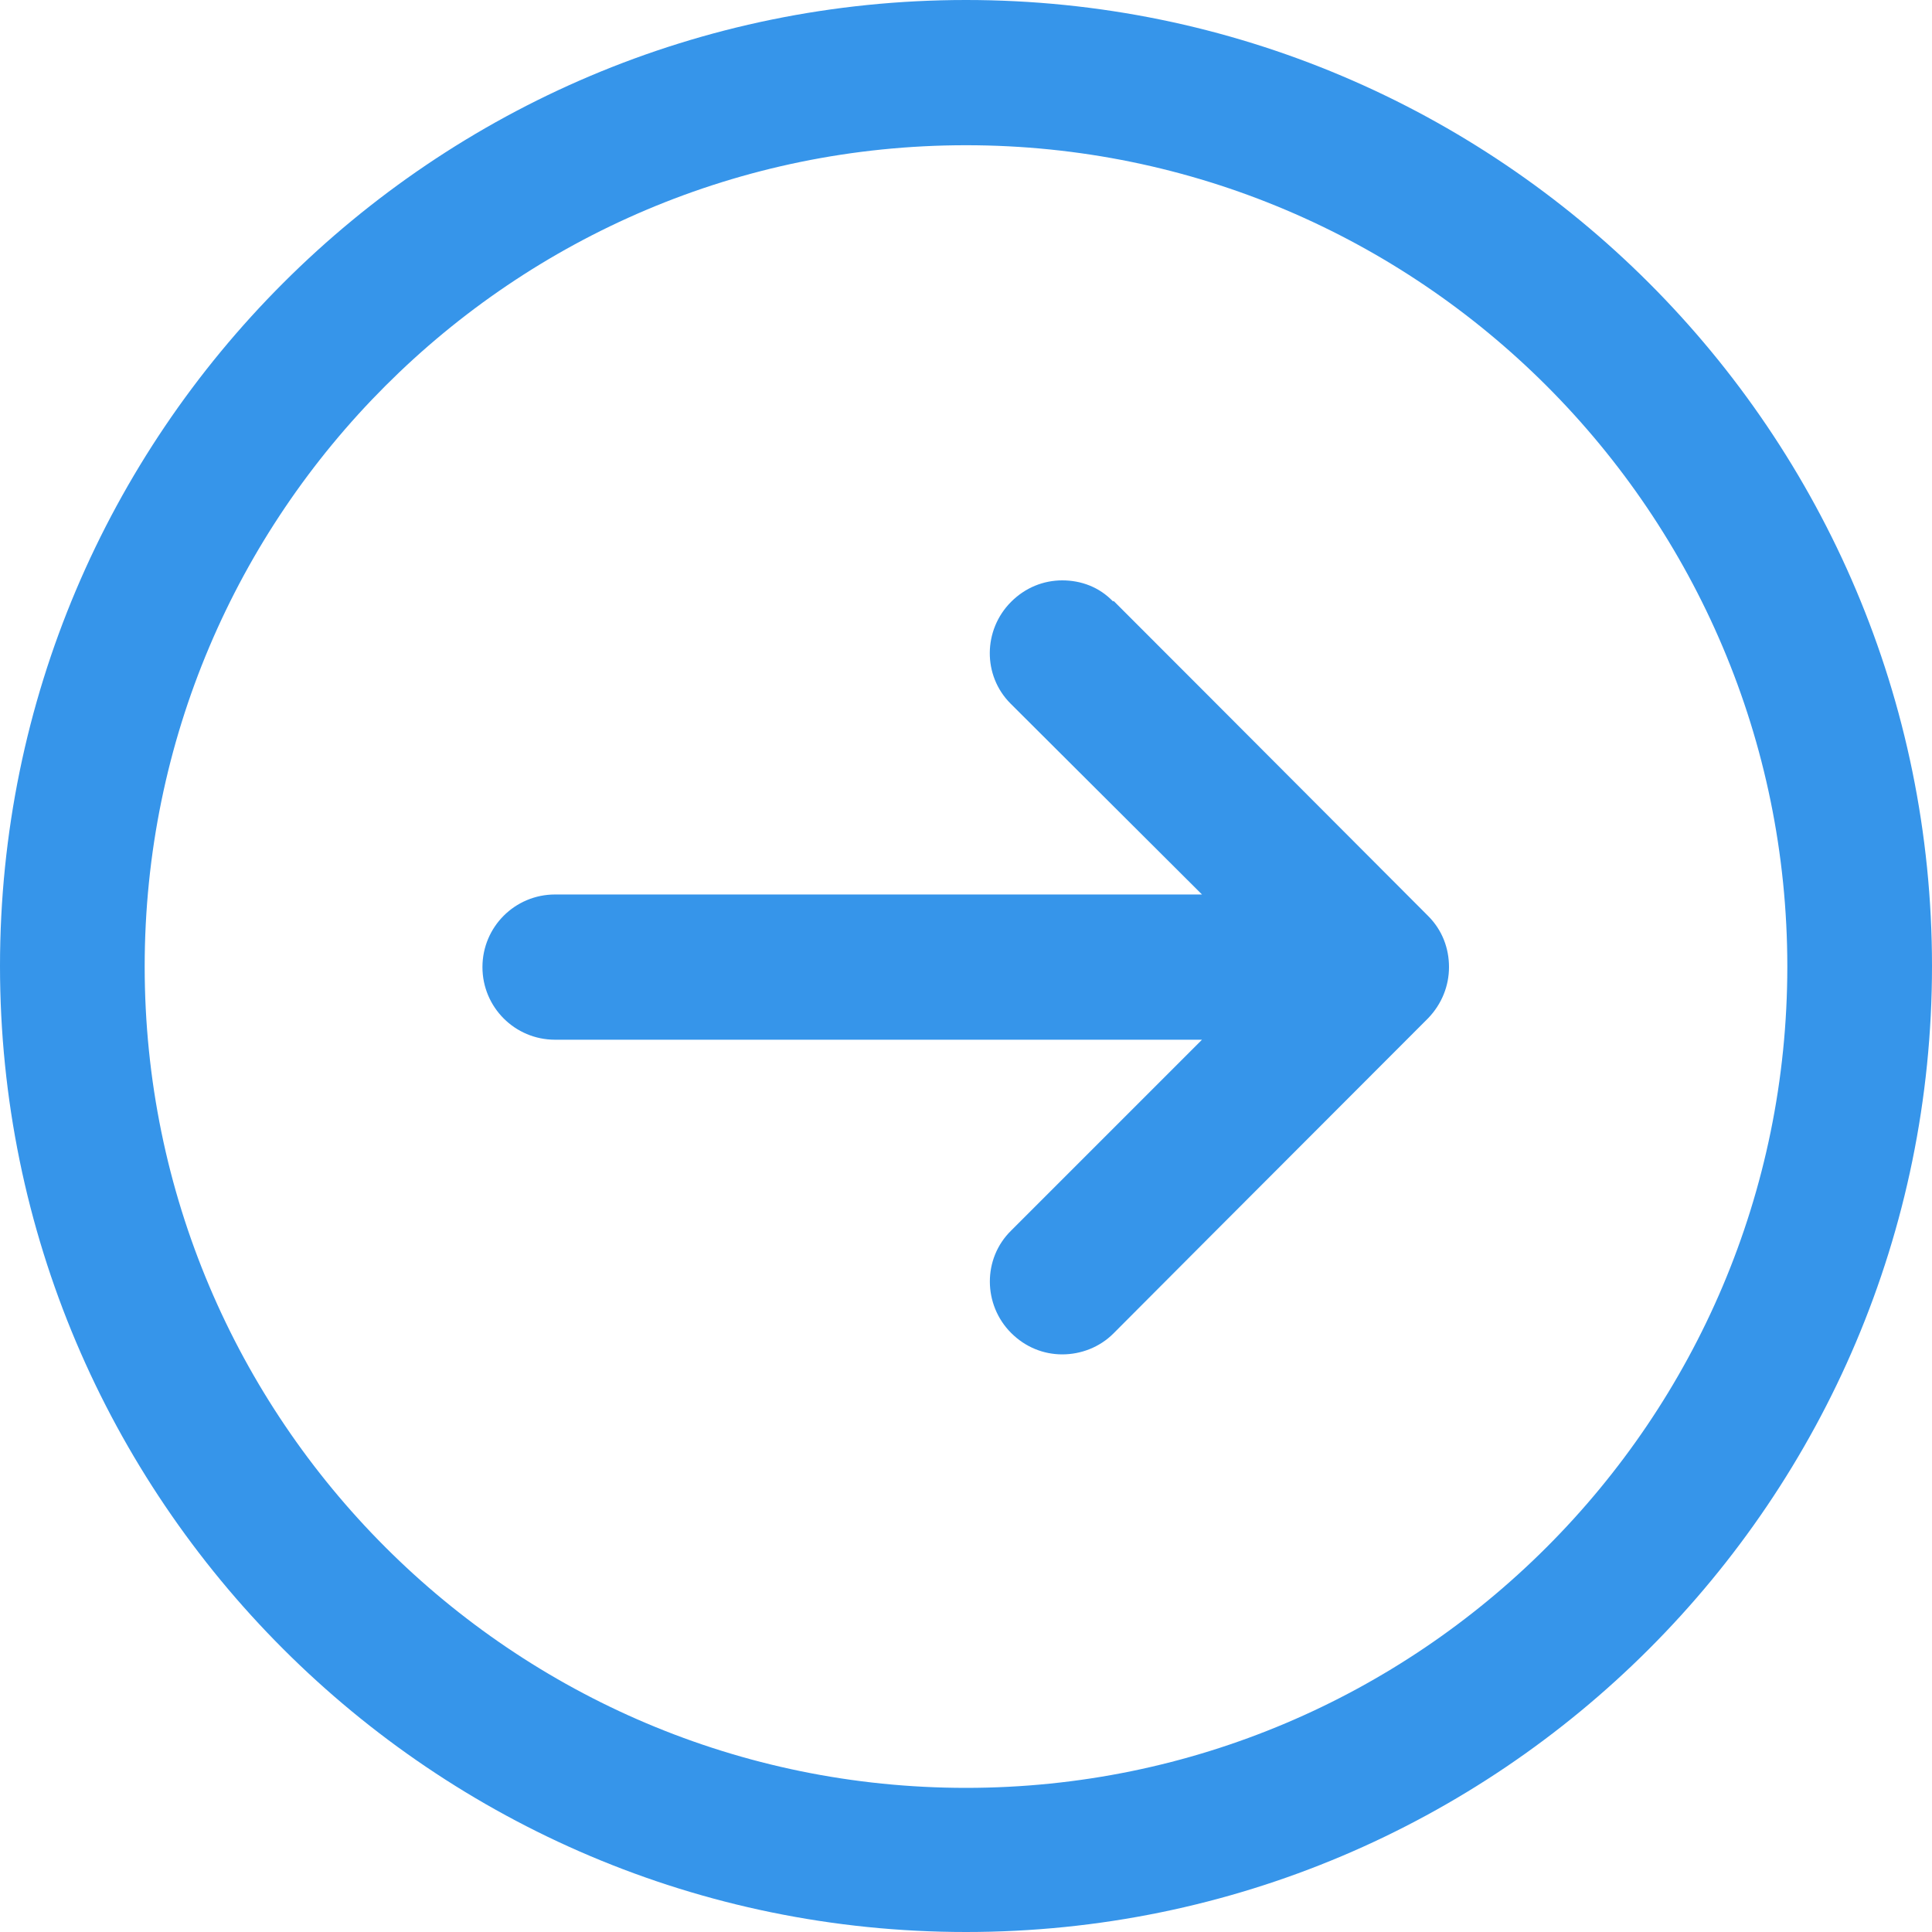 <?xml version="1.0" encoding="UTF-8"?>
<svg id="_レイヤー_2" data-name="レイヤー 2" xmlns="http://www.w3.org/2000/svg" viewBox="0 0 35.12 35.12">
  <defs>
    <style>
      .cls-1 {
        fill: #3695ea;
      }
    </style>
  </defs>
  <g id="_レイヤー_2-2" data-name=" レイヤー 2">
    <g id="b">
      <g id="c">
        <path class="cls-1" d="M17.56,0C7.87,0,0,7.87,0,17.56s7.87,17.56,17.56,17.56,17.56-7.86,17.56-17.56S27.25,0,17.56,0ZM17.56,2.64c8.24,0,14.93,6.69,14.93,14.93s-6.69,14.93-14.93,14.93S2.63,25.81,2.63,17.57,9.32,2.64,17.56,2.64ZM20.24,10.92s2.64,2.64,5.72,5.73c.26.26.38.59.38.93s-.13.67-.38.93c-3.08,3.08-5.72,5.73-5.72,5.73-.25.25-.59.38-.93.38s-.67-.13-.93-.39c-.51-.51-.52-1.35,0-1.86l3.47-3.47h-11.76c-.73,0-1.32-.59-1.32-1.32s.59-1.32,1.32-1.32h11.76l-3.48-3.47c-.51-.51-.5-1.34.01-1.85.26-.26.59-.39.93-.39s.67.12.92.38h.01Z"/>
      </g>
    </g>
  </g>
</svg>